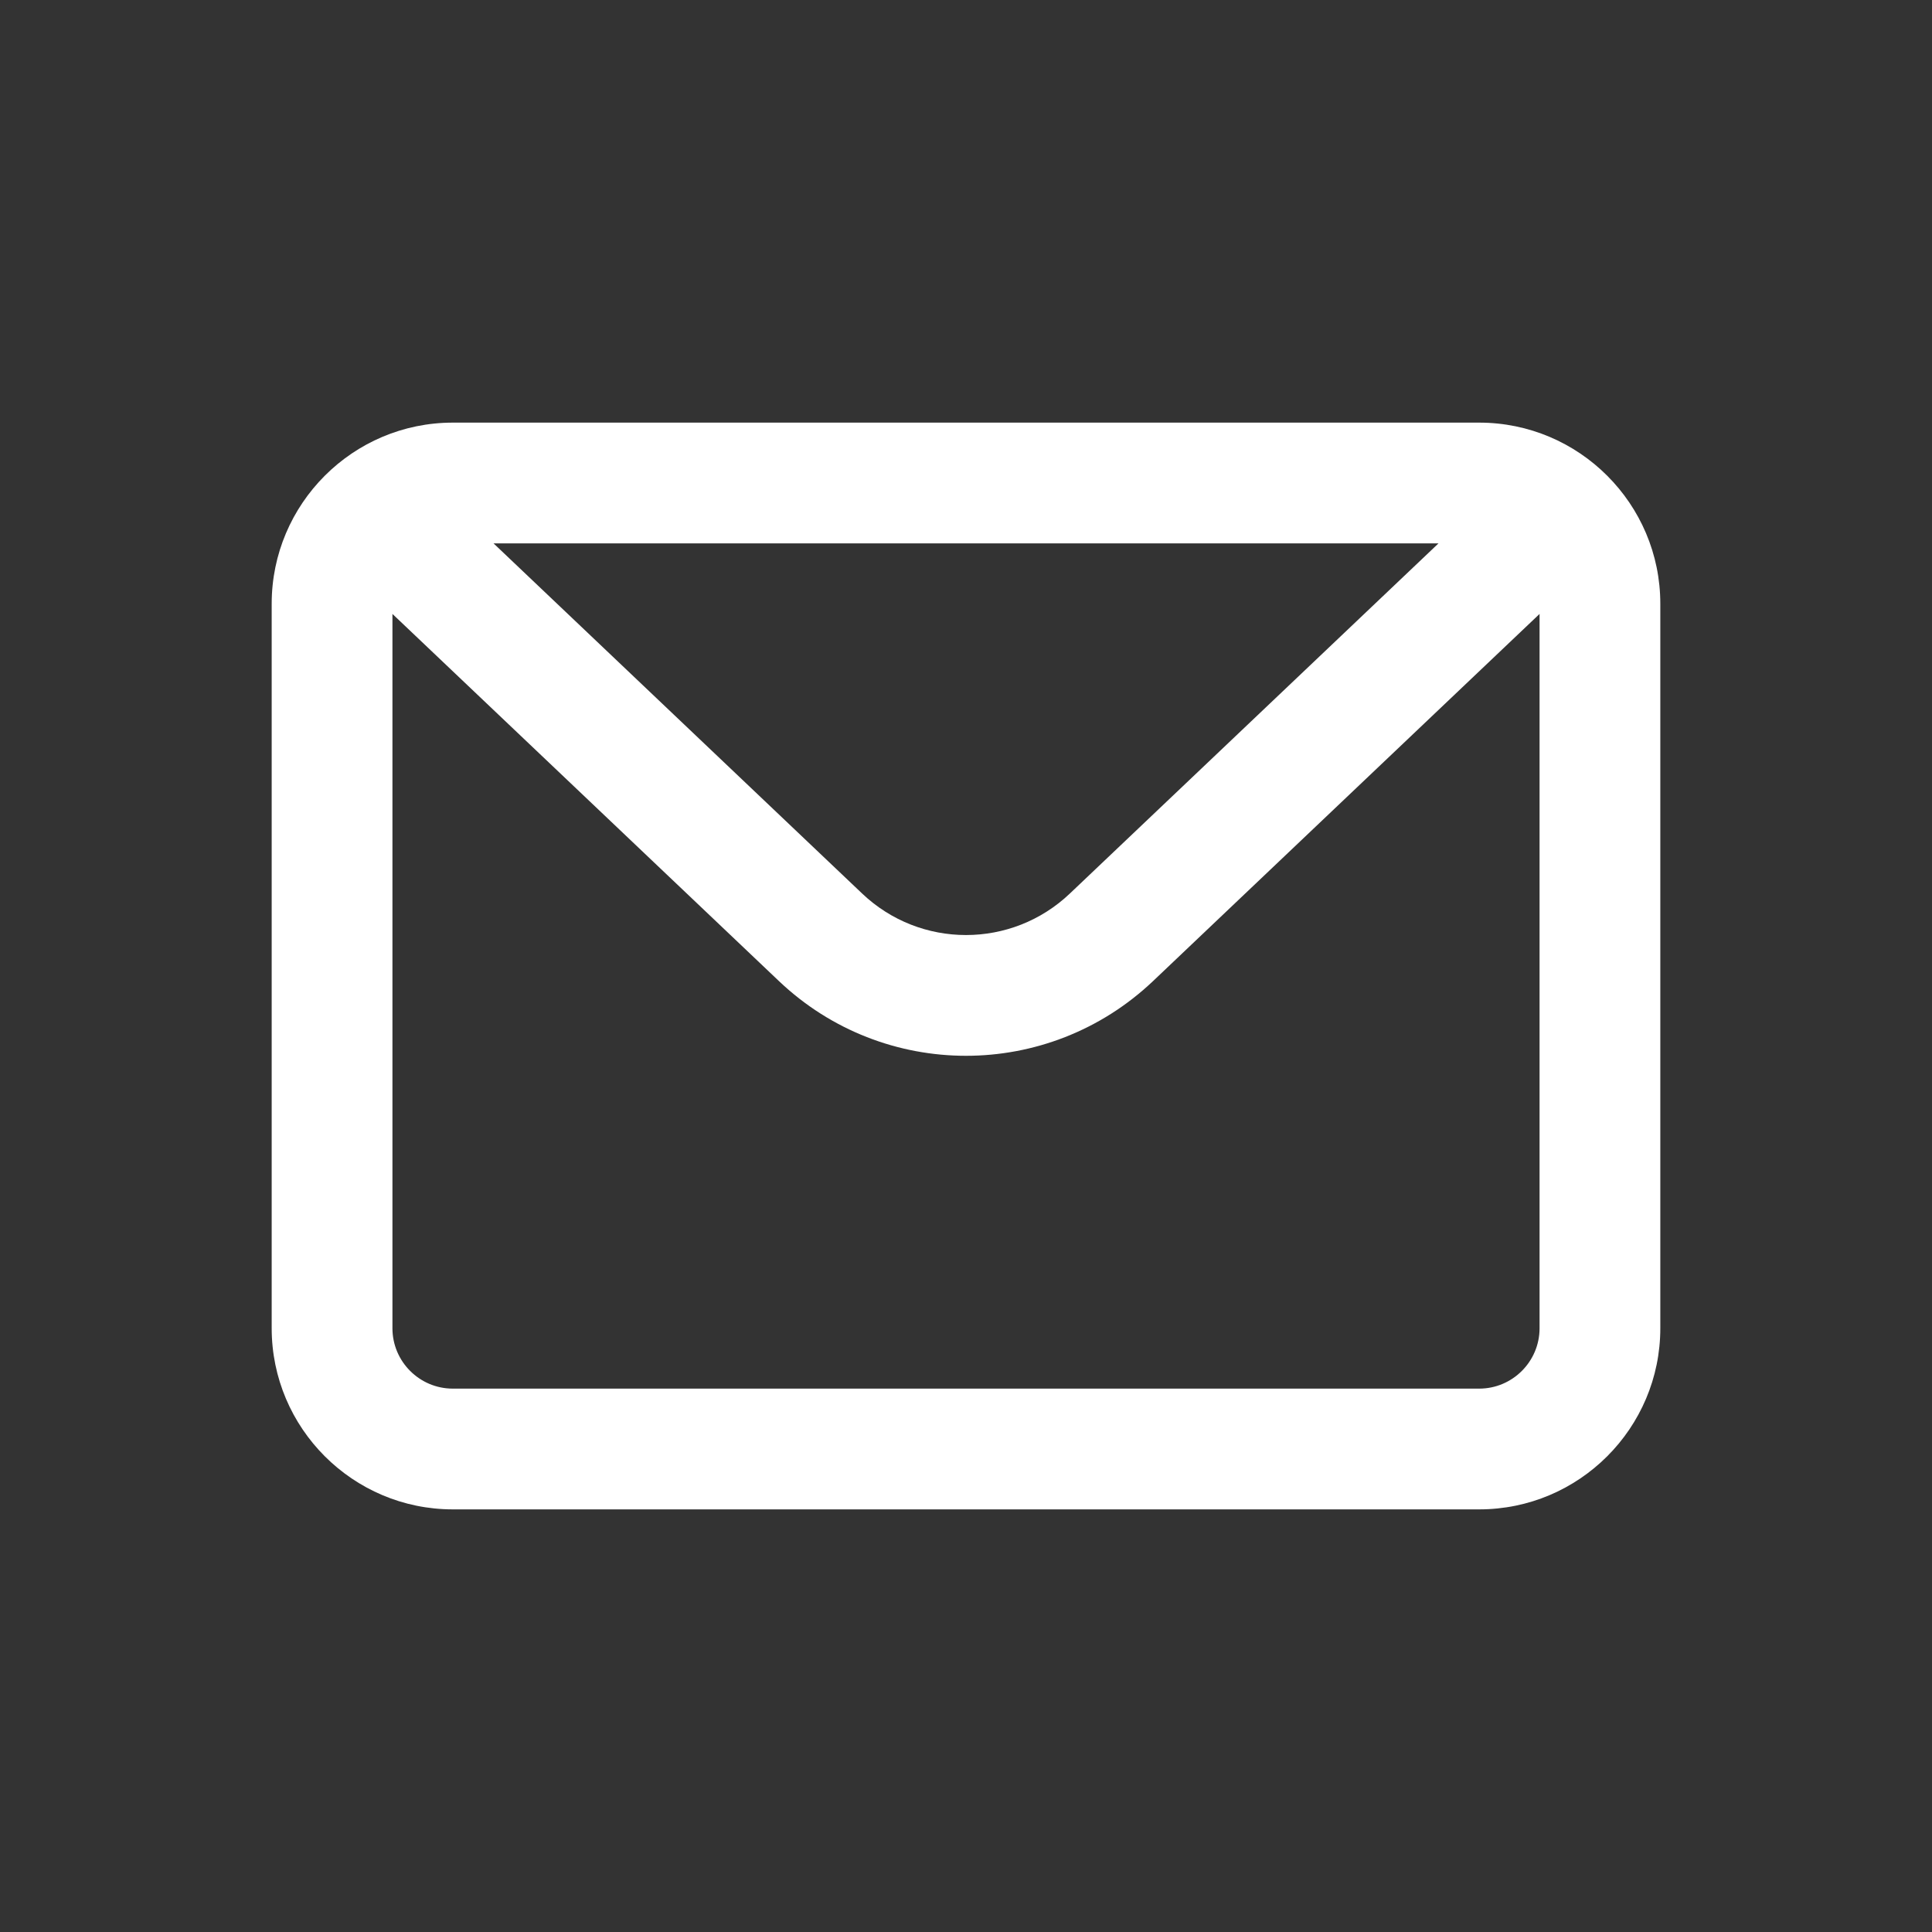 <svg width="48" height="48" viewBox="0 0 48 48" fill="none" xmlns="http://www.w3.org/2000/svg">
<rect x="0" y="0" width="48" height="48" fill="#333333" stroke="none"/>
<path d="M11.25 10.5C8.768 10.5 6.75 12.518 6.75 15V33C6.75 35.482 8.768 37.5 11.25 37.5H36.75C39.232 37.5 41.25 35.482 41.25 33V15C41.25 12.518 39.232 10.5 36.75 10.5H11.25ZM12.262 13.5H35.739L26.582 22.198C25.135 23.575 22.865 23.575 21.418 22.198L12.262 13.5ZM9.75 15.253L19.351 24.373C20.654 25.612 22.328 26.231 24 26.231C25.672 26.231 27.345 25.611 28.649 24.373L38.25 15.253V33C38.25 33.827 37.577 34.5 36.75 34.5H11.25C10.423 34.5 9.75 33.827 9.75 33V15.253Z" fill="white"/>
</svg>
